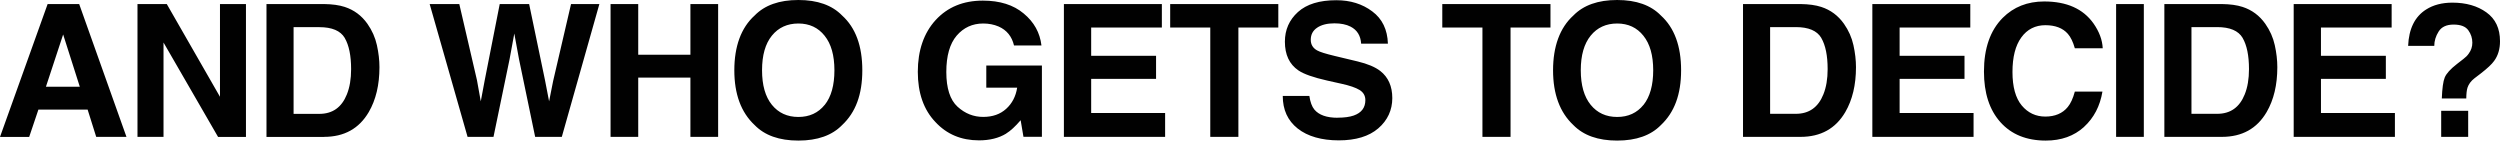 <?xml version="1.0" encoding="UTF-8"?><svg id="Layer_1" xmlns="http://www.w3.org/2000/svg" viewBox="0 0 444.59 25"><defs><style>.cls-1{fill:#010101;}</style></defs><path class="cls-1" d="M15.58,19.49H6.83l-1.64,4.86H0L8.47,.72h5.61l8.41,23.62h-5.38l-1.53-4.86Zm-1.39-4.07l-2.96-9.29-3.06,9.29h6.02Zm29.55,8.93h-4.96L29.08,7.56V24.34h-4.63V.72h5.21l9.46,16.49V.72h4.62V24.34Zm13.88,0h-10.23V.72h10.23c1.47,.02,2.7,.19,3.68,.51,1.66,.54,3.01,1.54,4.04,3,.83,1.18,1.39,2.45,1.69,3.81,.3,1.37,.45,2.67,.45,3.91,0,3.14-.63,5.8-1.9,7.98-1.72,2.94-4.37,4.41-7.96,4.41Zm3.69-17.6c-.76-1.28-2.27-1.92-4.53-1.92h-4.57v15.42h4.57c2.35,0,3.98-1.15,4.9-3.45,.51-1.26,.76-2.76,.76-4.5,0-2.4-.38-4.25-1.13-5.54ZM101.55,.72h5.04l-6.68,23.62h-4.74l-2.87-13.81-.84-4.57-.84,4.57-2.86,13.81h-4.61L76.41,.72h5.27l3.14,13.53,.68,3.77,.69-3.69,2.68-13.61h5.23l2.82,13.53,.73,3.77,.72-3.62,3.18-13.67Zm21.23,23.62V13.8h-9.28v10.54h-4.92V.72h4.92V9.73h9.28V.72h4.93V24.34h-4.93Zm19.2,.66c-3.4,0-5.99-.92-7.78-2.76-2.41-2.25-3.61-5.5-3.61-9.74s1.2-7.57,3.61-9.74c1.79-1.84,4.38-2.76,7.78-2.76s5.99,.92,7.78,2.76c2.4,2.17,3.59,5.42,3.59,9.74s-1.19,7.49-3.59,9.74c-1.79,1.84-4.39,2.76-7.78,2.76Zm4.69-6.35c1.15-1.44,1.72-3.49,1.72-6.15s-.58-4.7-1.74-6.14c-1.15-1.45-2.71-2.18-4.67-2.18s-3.54,.72-4.71,2.16c-1.17,1.44-1.75,3.49-1.75,6.15s.58,4.71,1.75,6.15c1.17,1.44,2.74,2.16,4.71,2.16s3.53-.72,4.69-2.16Zm32.26,5.11c-1.31,.8-2.92,1.2-4.84,1.2-3.14,0-5.72-1.08-7.73-3.25-2.09-2.18-3.14-5.16-3.14-8.94s1.06-6.89,3.17-9.2c2.12-2.31,4.92-3.46,8.4-3.46,3.02,0,5.44,.76,7.26,2.29,1.84,1.52,2.89,3.41,3.16,5.69h-4.88c-.38-1.61-1.29-2.74-2.75-3.38-.82-.35-1.73-.53-2.73-.53-1.91,0-3.48,.72-4.72,2.16-1.22,1.43-1.84,3.59-1.84,6.47s.67,4.96,2,6.17c1.33,1.21,2.85,1.81,4.55,1.81s3.03-.48,4.09-1.43c1.06-.96,1.72-2.22,1.96-3.77h-5.49v-3.94h9.89v12.68h-3.28l-.5-2.95c-.96,1.12-1.82,1.91-2.58,2.37Zm26.66-9.74h-11.54v6.07h13.15v4.25h-18V.72h17.42V4.9h-12.57v5.02h11.54v4.1ZM227.33,.72V4.9h-7.1V24.34h-5V4.9h-7.13V.72h19.23Zm10.55,20.21c1.17,0,2.12-.13,2.85-.38,1.39-.49,2.08-1.4,2.08-2.74,0-.78-.34-1.38-1.03-1.81-.69-.42-1.77-.79-3.24-1.11l-2.51-.56c-2.47-.56-4.18-1.16-5.13-1.81-1.6-1.09-2.4-2.79-2.4-5.11,0-2.12,.78-3.87,2.32-5.27,1.55-1.4,3.82-2.1,6.82-2.1,2.5,0,4.64,.66,6.4,1.99,1.77,1.31,2.7,3.23,2.78,5.74h-4.76c-.09-1.42-.71-2.43-1.87-3.03-.78-.4-1.74-.59-2.89-.59-1.28,0-2.3,.26-3.06,.77-.76,.51-1.14,1.23-1.14,2.15,0,.84,.37,1.47,1.12,1.89,.49,.28,1.52,.6,3.1,.98l4.09,.98c1.79,.43,3.15,1,4.06,1.71,1.42,1.11,2.13,2.72,2.13,4.82s-.83,3.95-2.5,5.38c-1.65,1.42-4,2.13-7.02,2.13s-5.53-.7-7.3-2.1c-1.78-1.41-2.66-3.34-2.66-5.8h4.73c.16,1.08,.45,1.89,.89,2.42,.81,.97,2.19,1.46,4.14,1.46ZM275.73,.72V4.9h-7.1V24.34h-5V4.9h-7.14V.72h19.24Zm11.86,24.28c-3.4,0-5.99-.92-7.79-2.76-2.4-2.25-3.61-5.5-3.61-9.74s1.21-7.57,3.61-9.74c1.8-1.84,4.39-2.76,7.79-2.76s5.99,.92,7.78,2.76c2.39,2.17,3.59,5.42,3.59,9.74s-1.2,7.49-3.59,9.74c-1.79,1.84-4.39,2.76-7.78,2.76Zm4.69-6.35c1.14-1.44,1.72-3.49,1.72-6.15s-.58-4.7-1.74-6.14c-1.15-1.45-2.71-2.18-4.67-2.18s-3.54,.72-4.71,2.16c-1.17,1.44-1.76,3.49-1.76,6.15s.59,4.71,1.76,6.15c1.17,1.44,2.74,2.16,4.71,2.16s3.53-.72,4.69-2.16Zm27.92,5.69h-10.23V.72h10.23c1.47,.02,2.7,.19,3.68,.51,1.66,.54,3.01,1.54,4.04,3,.83,1.18,1.39,2.45,1.69,3.81,.3,1.37,.45,2.67,.45,3.91,0,3.14-.63,5.8-1.9,7.98-1.72,2.94-4.37,4.41-7.96,4.41Zm3.69-17.6c-.76-1.28-2.27-1.92-4.53-1.92h-4.57v15.42h4.57c2.35,0,3.98-1.15,4.9-3.45,.51-1.26,.76-2.76,.76-4.5,0-2.4-.38-4.25-1.13-5.54Zm25.47,7.28h-11.54v6.07h13.15v4.25h-18V.72h17.42V4.9h-12.57v5.02h11.54v4.1Zm21.25,8.56c-1.78,1.61-4.04,2.42-6.8,2.42-3.42,0-6.11-1.09-8.06-3.27-1.96-2.19-2.93-5.19-2.93-9.01,0-4.12,1.11-7.3,3.33-9.54,1.94-1.94,4.4-2.92,7.38-2.92,4,0,6.92,1.3,8.77,3.91,1.02,1.46,1.57,2.93,1.64,4.41h-4.96c-.32-1.13-.74-1.99-1.24-2.56-.9-1.03-2.24-1.54-4.01-1.54s-3.23,.73-4.27,2.18c-1.05,1.44-1.57,3.49-1.57,6.14s.55,4.64,1.65,5.96c1.1,1.31,2.5,1.97,4.2,1.97s3.07-.57,3.98-1.7c.51-.61,.93-1.52,1.26-2.74h4.91c-.43,2.57-1.52,4.67-3.28,6.28Zm5.71-21.86h4.93V24.34h-4.93V.72Zm18.81,23.62h-10.23V.72h10.23c1.47,.02,2.7,.19,3.68,.51,1.66,.54,3.01,1.54,4.04,3,.83,1.18,1.39,2.45,1.69,3.81s.45,2.67,.45,3.91c0,3.14-.63,5.8-1.9,7.98-1.72,2.94-4.37,4.41-7.96,4.41Zm3.69-17.6c-.76-1.28-2.27-1.92-4.53-1.92h-4.57v15.42h4.57c2.35,0,3.98-1.15,4.9-3.45,.51-1.26,.76-2.76,.76-4.5,0-2.4-.38-4.25-1.13-5.54Zm25.47,7.28h-11.54v6.07h13.15v4.25h-18V.72h17.42V4.9h-12.57v5.02h11.54v4.1Zm14.51,1.6c-.13,.41-.2,1.04-.21,1.89h-4.35c.07-1.81,.24-3.05,.52-3.73,.28-.69,1-1.49,2.16-2.39l1.17-.91c.39-.29,.7-.6,.94-.95,.43-.59,.64-1.23,.64-1.94,0-.81-.24-1.55-.72-2.21-.48-.67-1.35-1.01-2.61-1.01s-2.14,.41-2.66,1.23c-.52,.82-.78,1.68-.78,2.56h-4.65c.13-3.04,1.19-5.2,3.2-6.47,1.27-.81,2.83-1.22,4.68-1.22,2.42,0,4.44,.58,6.04,1.73,1.61,1.15,2.42,2.86,2.42,5.13,0,1.39-.35,2.56-1.05,3.51-.41,.58-1.19,1.31-2.35,2.21l-1.15,.88c-.62,.48-1.03,1.04-1.24,1.68Zm.13,8.72h-4.8v-4.63h4.8v4.63Z"/></svg>